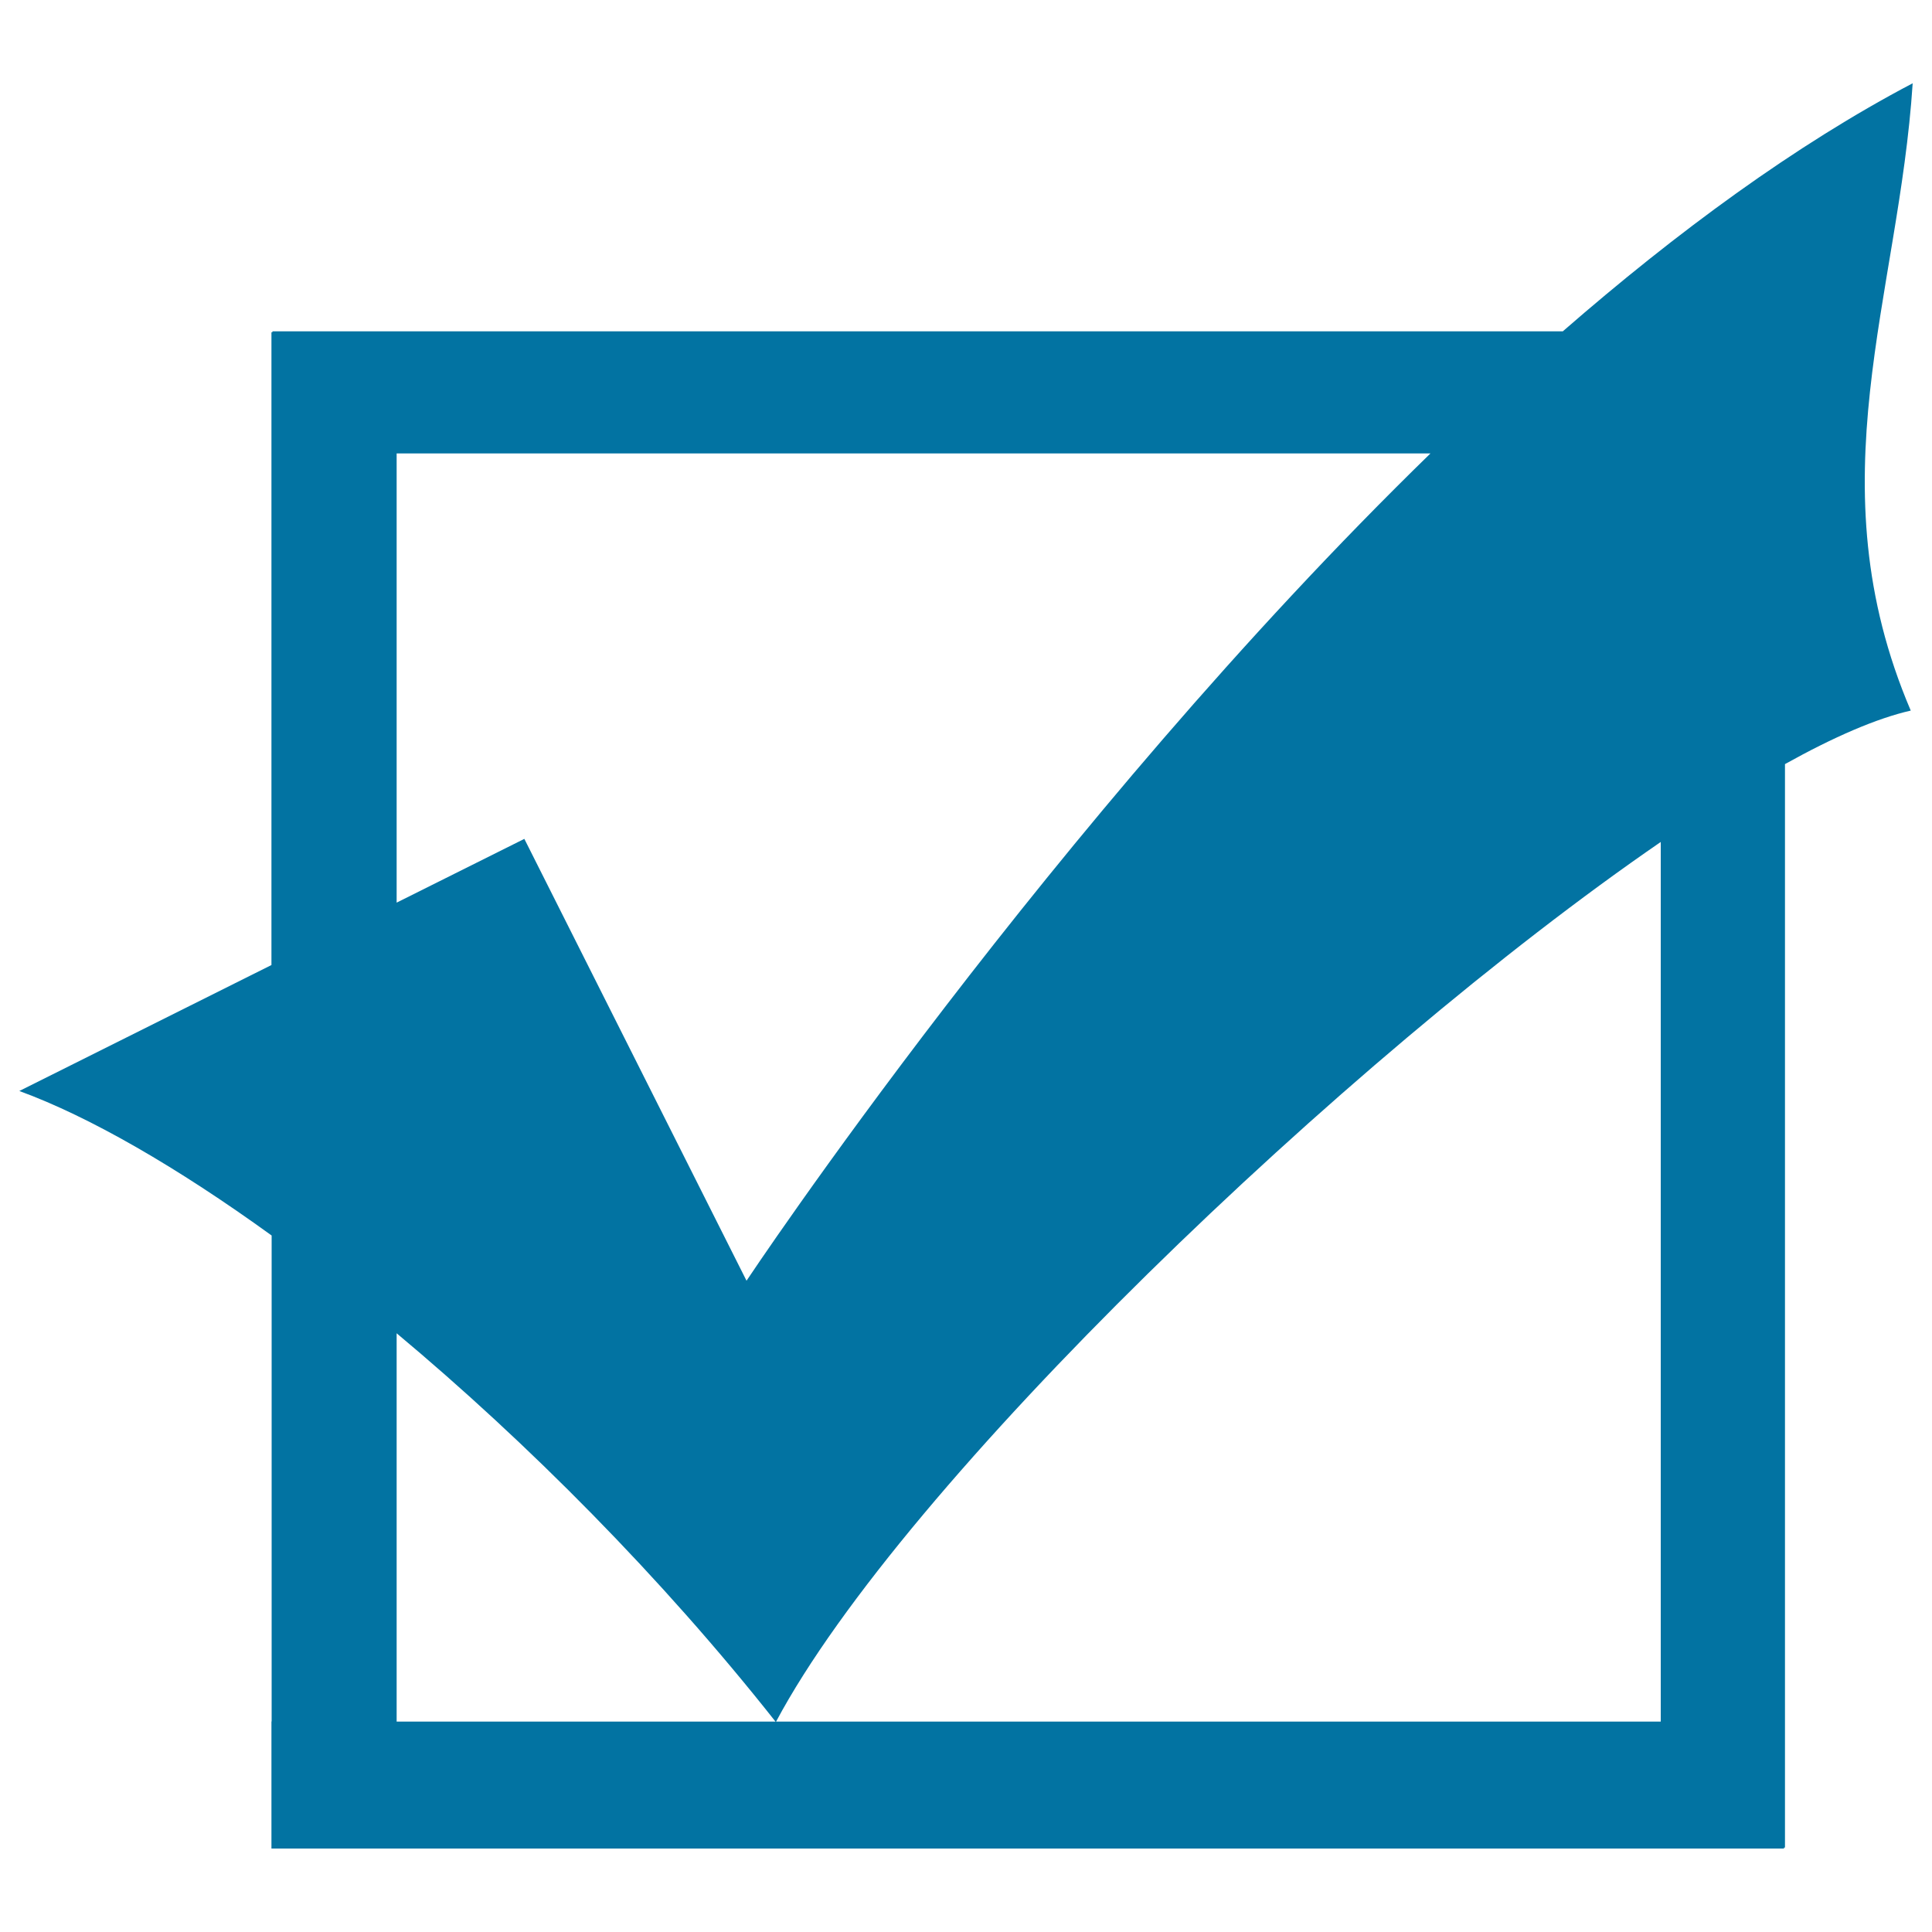 <svg xmlns="http://www.w3.org/2000/svg" viewBox="0 0 1000 1000" style="fill:#0273a2">
<title>Rightframe SVG icon</title>
<path d="M990,43.1c-60.7,31.9-122.1,77-181.1,128.4H141v0.5h-0.5v327.5L10,564.7c36.4,13.3,81.8,39.5,130.6,74.8v251.5h-0.1v65.8h782.9v-0.5h0.5V395.5c25.3-14.1,47.5-23.7,65.1-27.7C938.6,249.7,982.8,153.8,990,43.1z M205.3,234.7h535.1c-197,191.8-354,428.2-354,428.2L271.4,434.2l-66.1,33V234.7z M205.3,690.1c67.6,56.5,137.2,126.4,196.1,201H205.3V690.1z M859.6,891.1H401.7c65.5-123,294.5-343,457.9-455.3V891.1z"/>
</svg>